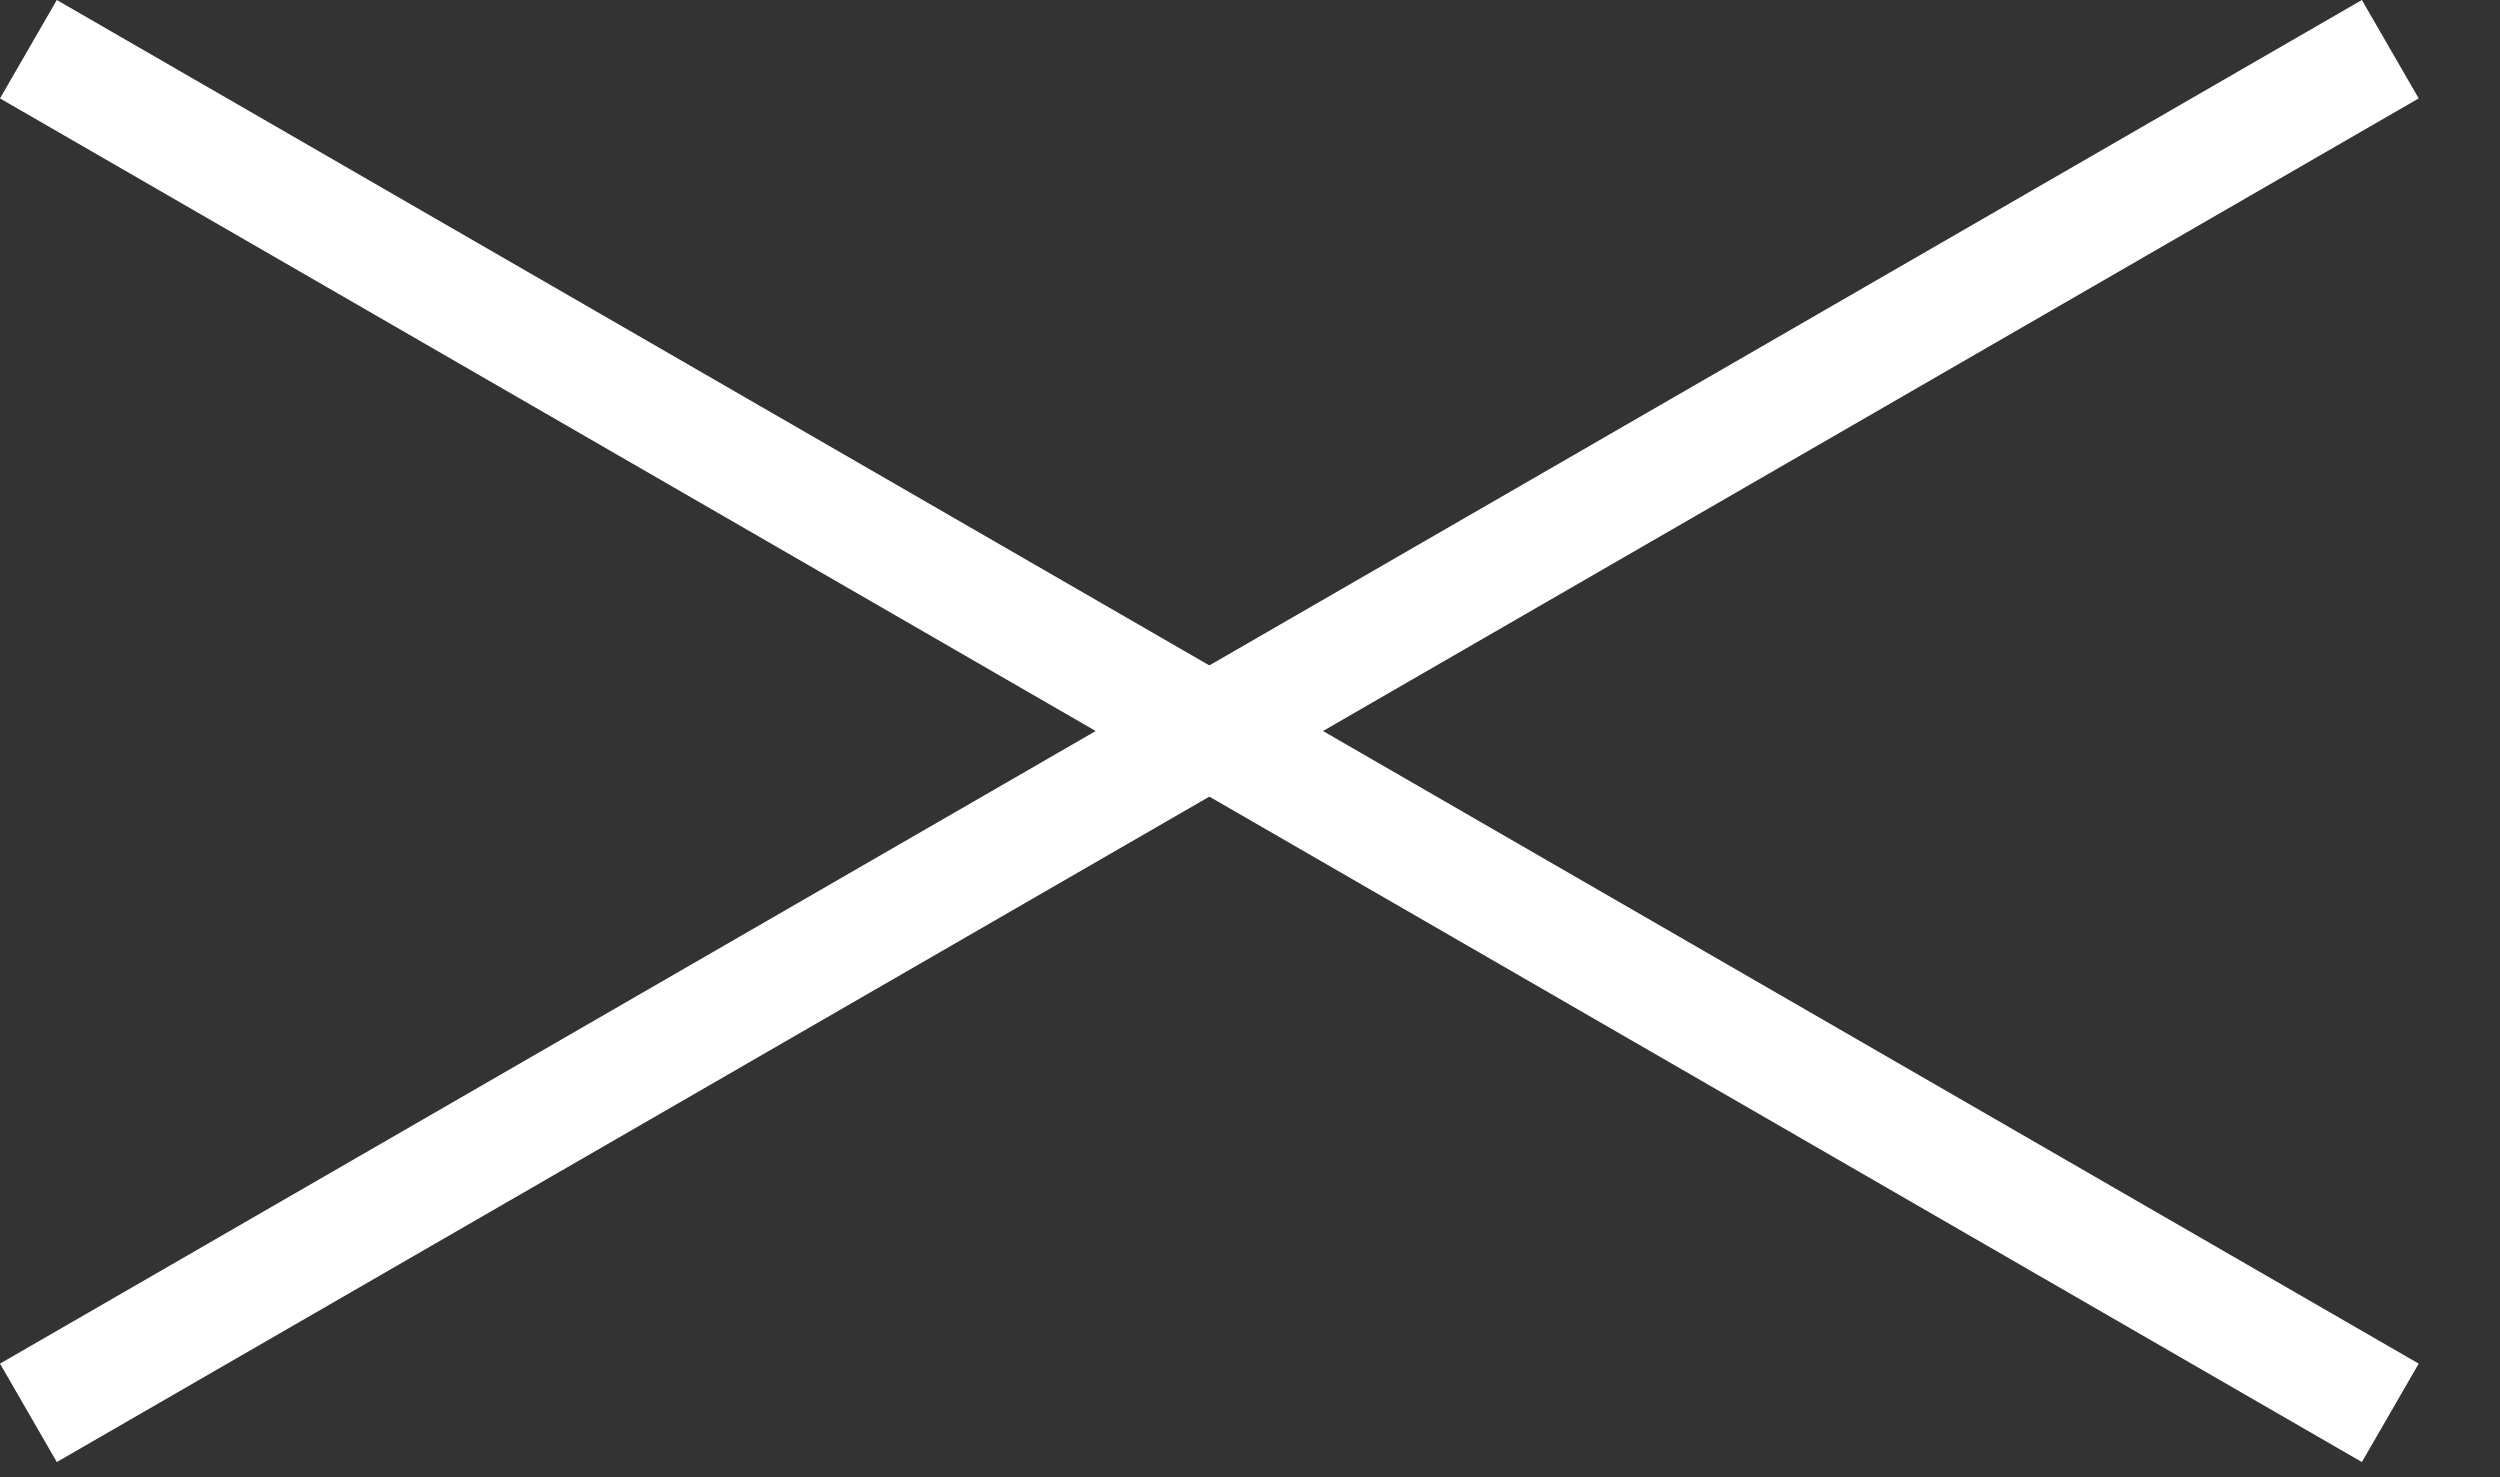 <svg width="22" height="13" viewBox="0 0 22 13" fill="none" xmlns="http://www.w3.org/2000/svg">
<rect x="0" y="0" width="22" height="13" fill="#333333" stroke="none"/>
<rect x="0.5" width="24" height="1" transform="rotate(30 0.5 0)" fill="white"/>
<rect y="12" width="24" height="1" transform="rotate(-30 0 12)" fill="white"/>
</svg>
